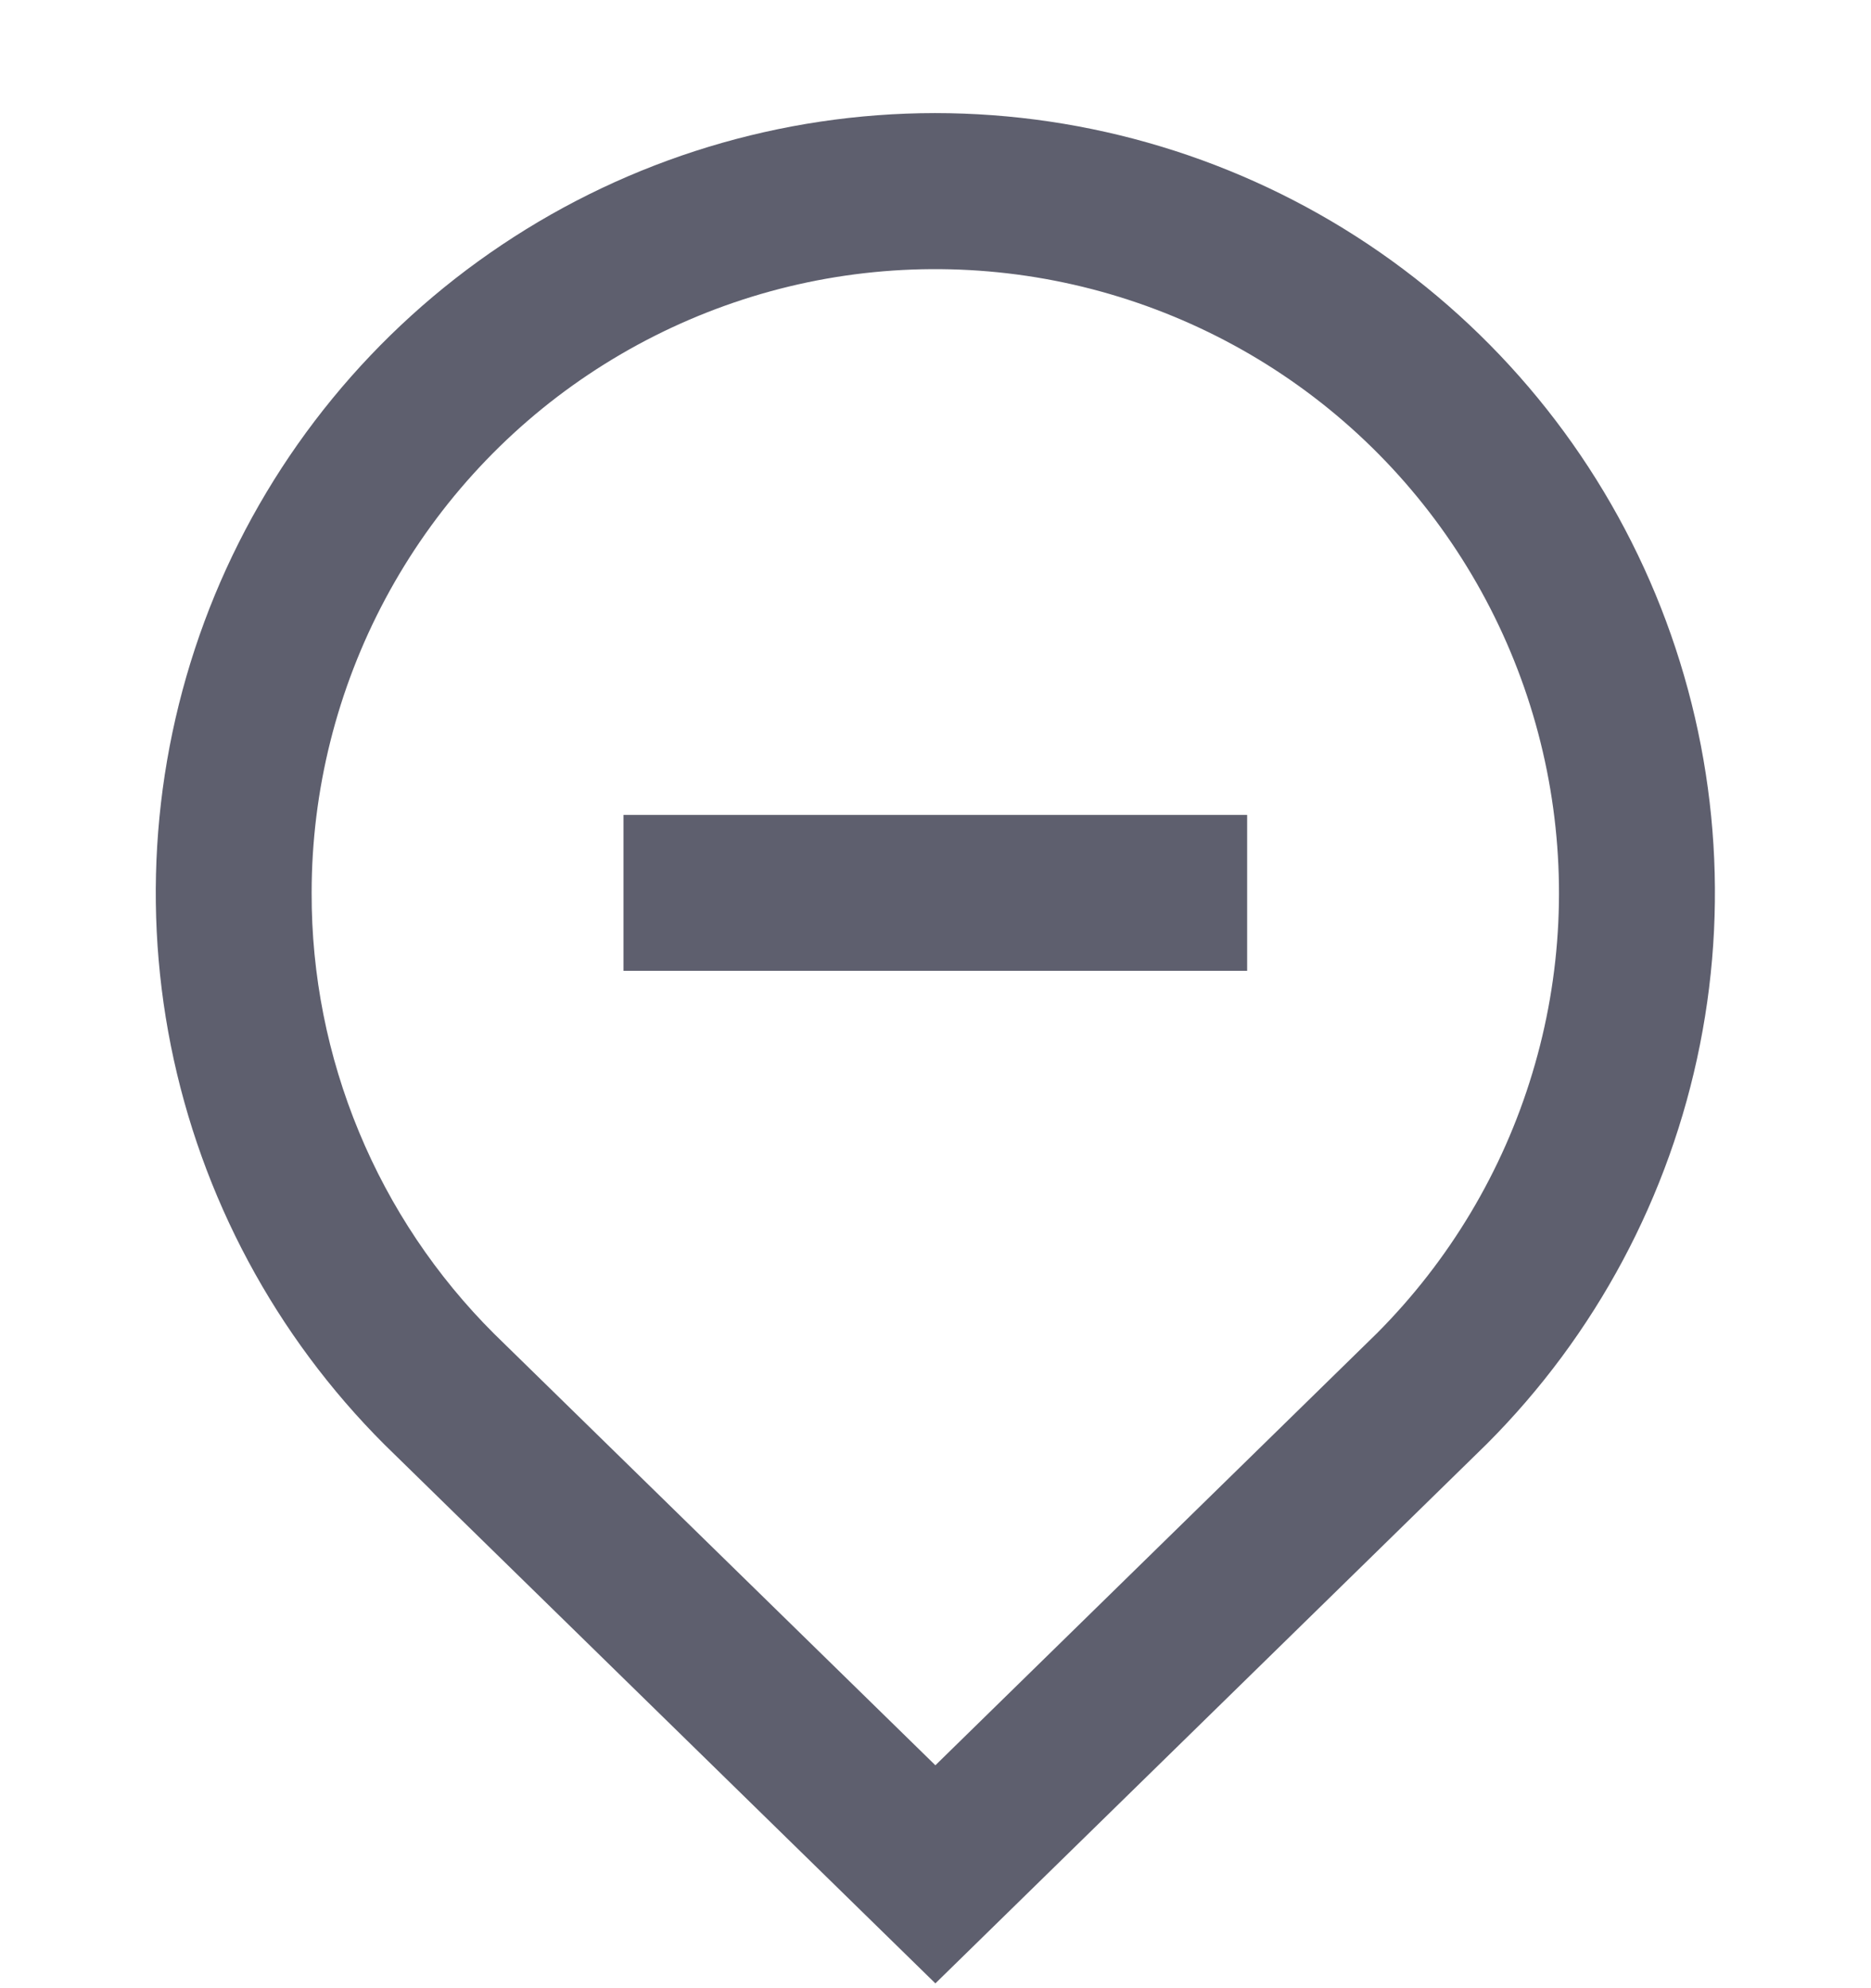 <svg xmlns="http://www.w3.org/2000/svg" width="16" height="17" viewBox="0 0 16 17" fill="none">
  <g clip-path="url(#clip0_806_13384)">
    <path d="M10.665 8.301H5.332V6.968H10.665V8.301ZM3.29 12.354C2.356 11.422 1.72 10.235 1.461 8.941C1.203 7.648 1.334 6.307 1.837 5.088C2.341 3.869 3.195 2.827 4.291 2.094C5.387 1.36 6.676 0.968 7.995 0.967C9.314 0.967 10.603 1.357 11.7 2.089C12.797 2.822 13.652 3.863 14.157 5.081C14.662 6.3 14.795 7.64 14.537 8.934C14.28 10.227 13.645 11.416 12.713 12.348L7.999 16.959L3.29 12.354ZM2.665 7.634C2.663 8.335 2.801 9.029 3.069 9.676C3.337 10.324 3.731 10.912 4.227 11.406L7.999 15.094L11.775 11.4C12.394 10.779 12.851 10.015 13.104 9.176C13.358 8.337 13.4 7.448 13.228 6.588C13.056 5.729 12.675 4.925 12.118 4.247C11.562 3.57 10.847 3.041 10.036 2.706C9.226 2.371 8.346 2.241 7.473 2.327C6.601 2.413 5.763 2.714 5.034 3.201C4.305 3.688 3.708 4.348 3.295 5.121C2.882 5.894 2.665 6.758 2.665 7.634Z" fill="#5E5F6E"/>
  </g>
  <defs>
    <clipPath id="clip0_806_13384">
      <rect width="16" height="16" fill="white" transform="translate(0 0.967)"/>
    </clipPath>
  </defs>
</svg>